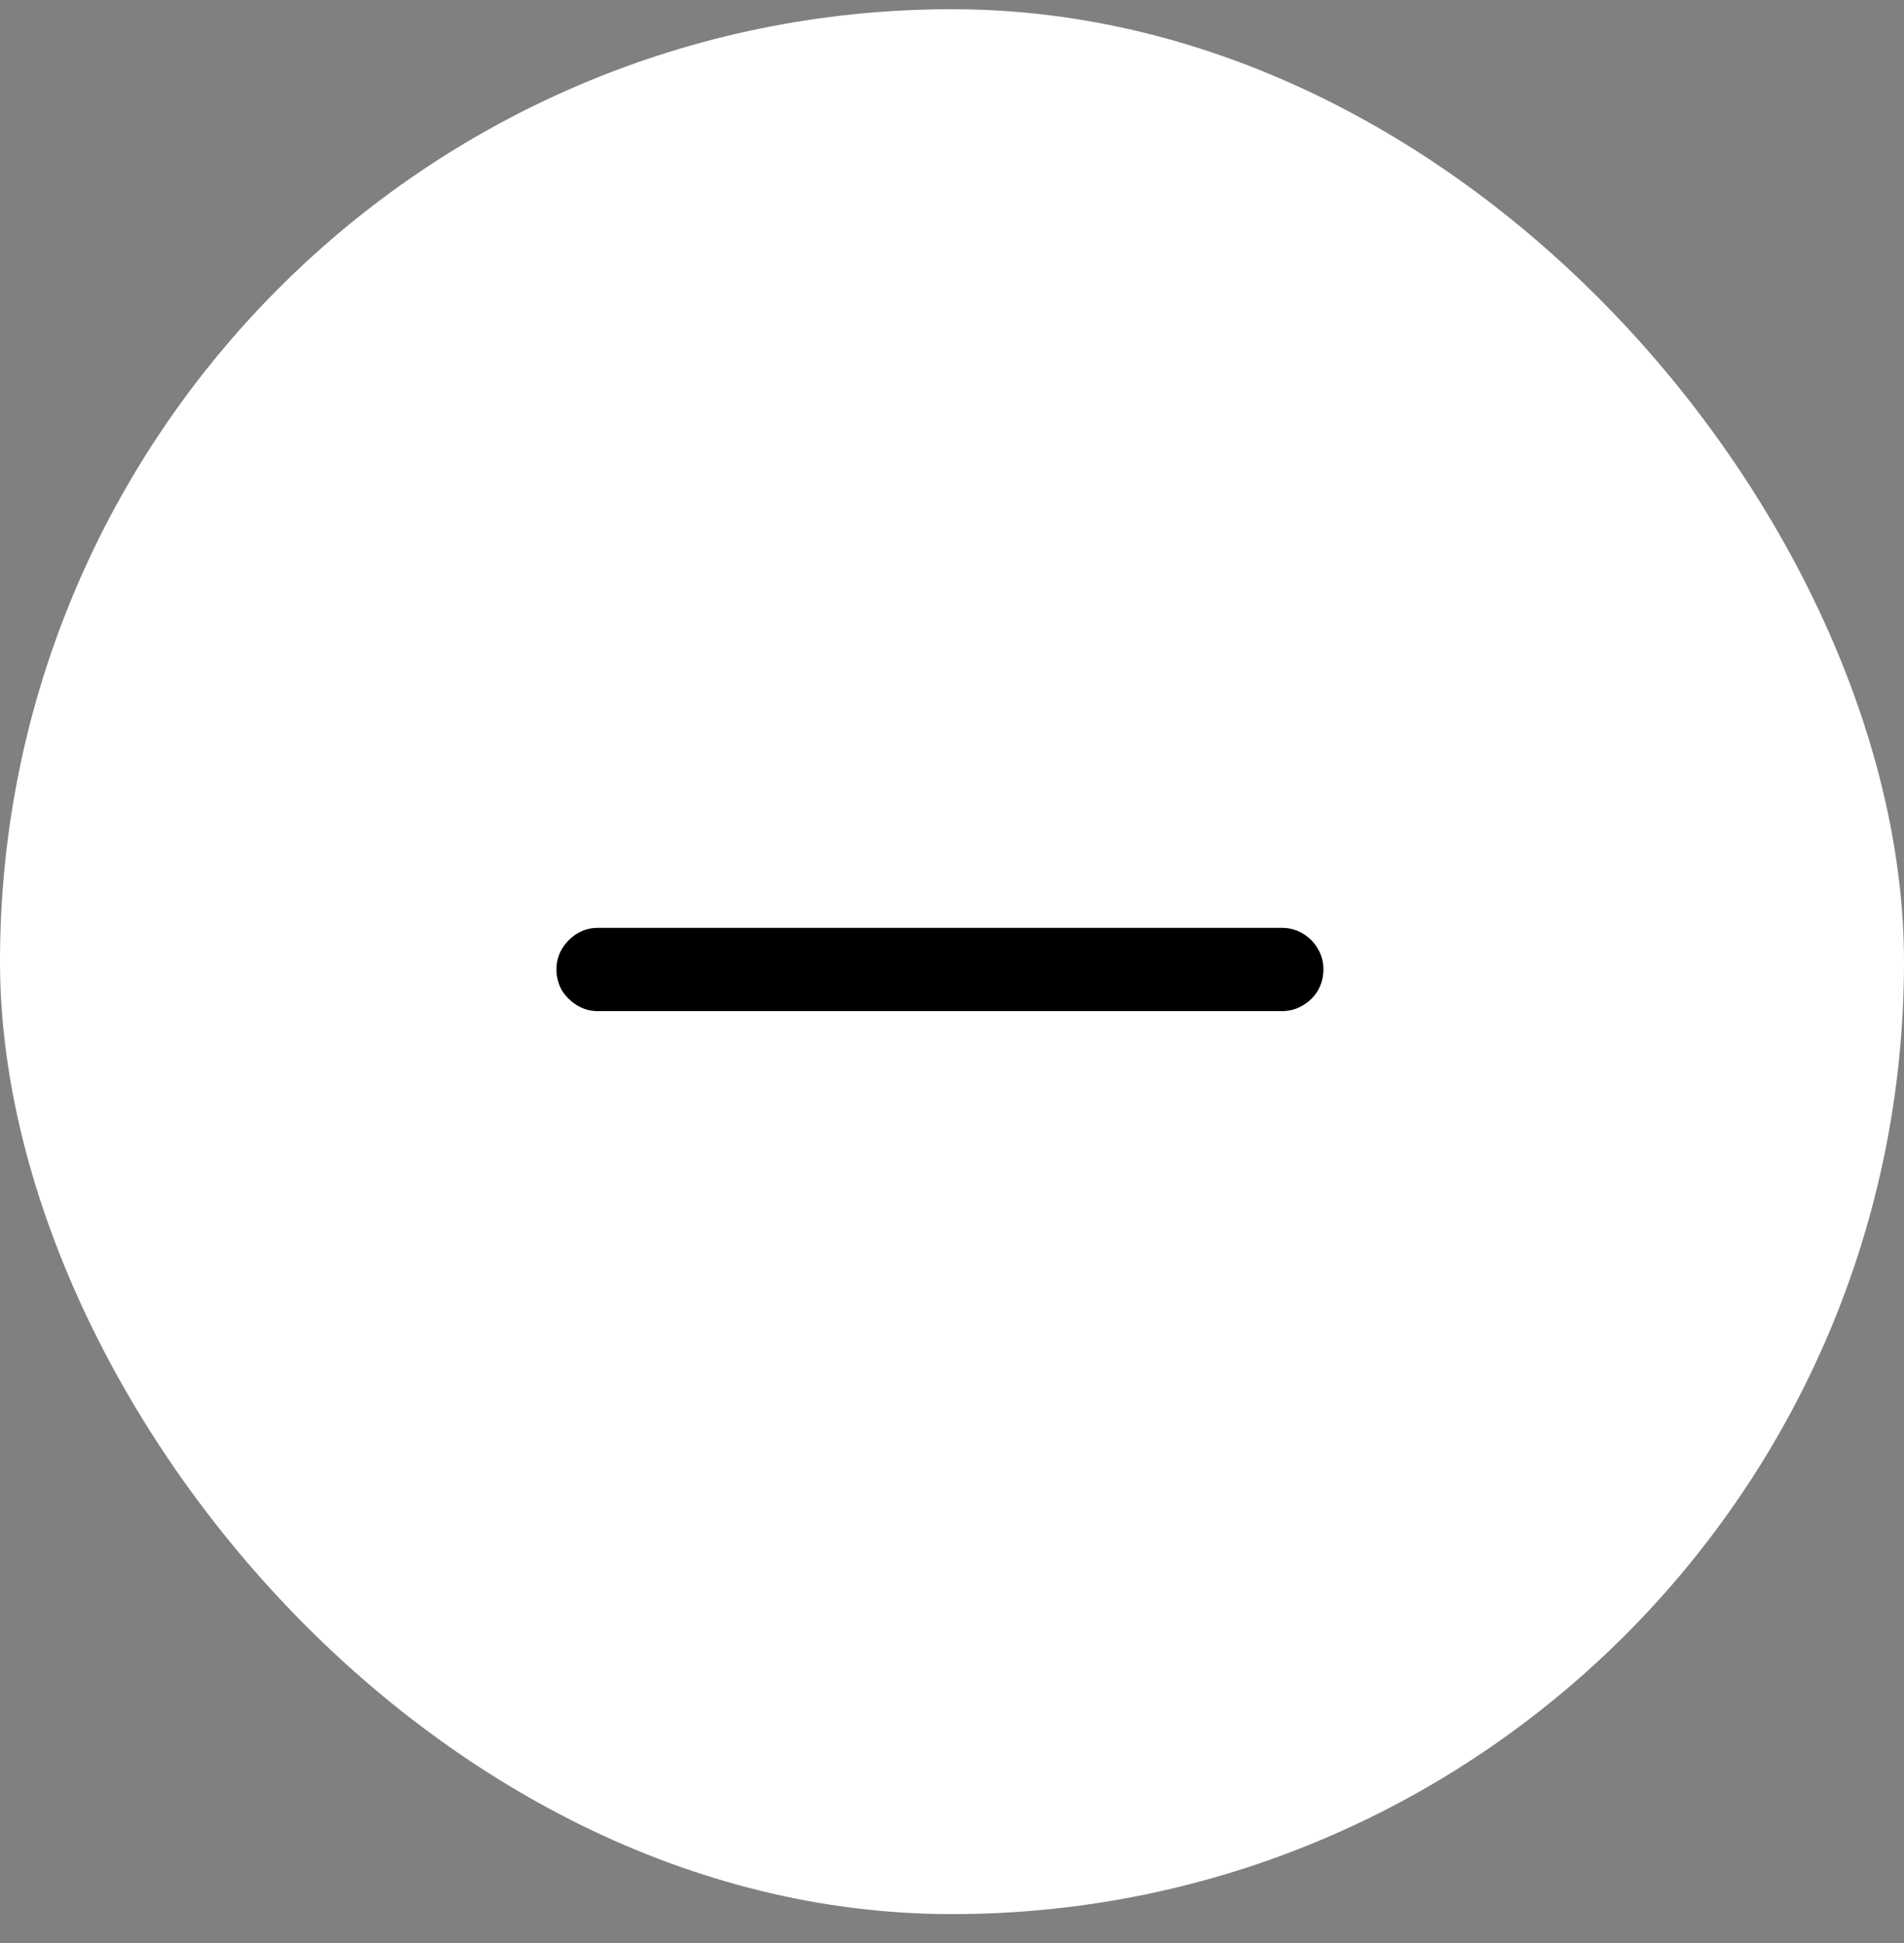 <svg width="50" height="51" viewBox="0 0 50 51" fill="none" xmlns="http://www.w3.org/2000/svg">
<rect x="0" y="0" width="50" height="51" fill="#808080" stroke="none"/>
<rect y="0.242" width="50" height="50" rx="25" fill="white"/>
<path d="M15.699 26.54C15.504 26.54 15.325 26.491 15.162 26.393C14.999 26.295 14.865 26.165 14.759 26.002C14.662 25.831 14.613 25.644 14.613 25.441C14.613 25.246 14.662 25.067 14.759 24.904C14.865 24.733 14.999 24.599 15.162 24.501C15.325 24.403 15.504 24.355 15.699 24.355H33.668C33.863 24.355 34.042 24.403 34.205 24.501C34.376 24.599 34.51 24.733 34.608 24.904C34.706 25.067 34.754 25.246 34.754 25.441C34.754 25.644 34.706 25.831 34.608 26.002C34.51 26.165 34.376 26.295 34.205 26.393C34.042 26.491 33.863 26.54 33.668 26.54H15.699Z" fill="black"/>
</svg>
